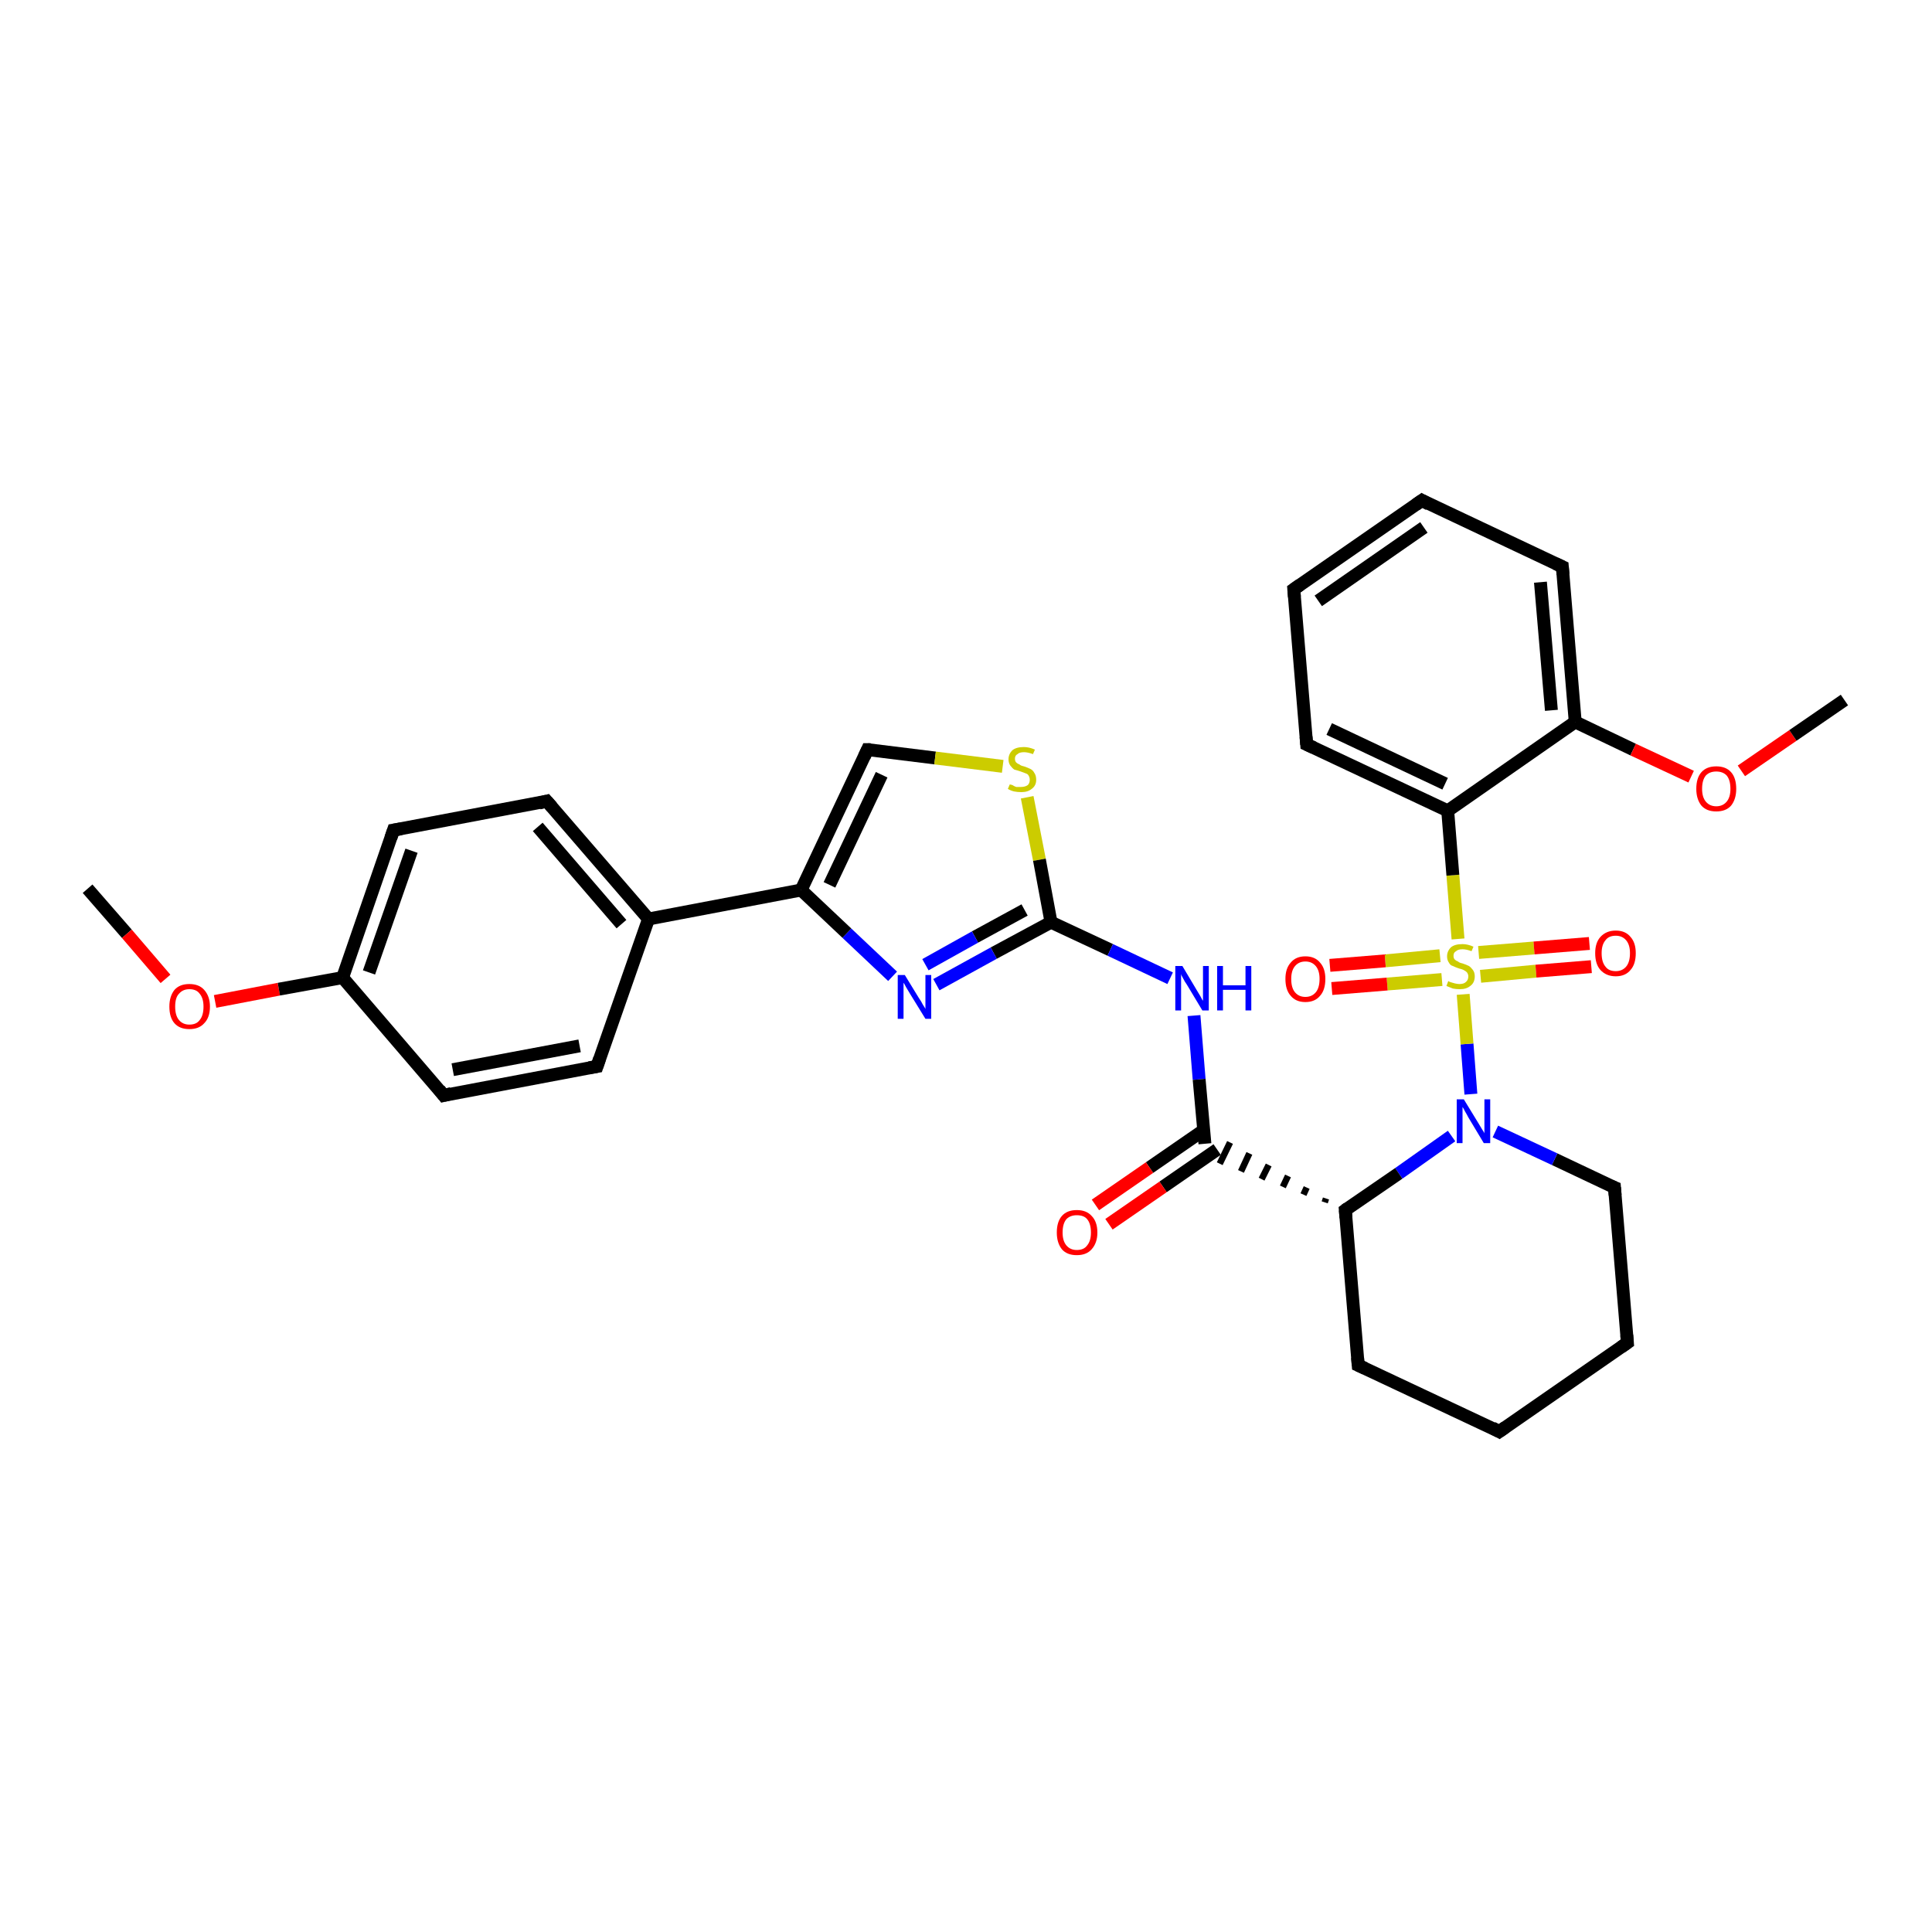 <?xml version='1.0' encoding='iso-8859-1'?>
<svg version='1.1' baseProfile='full'
              xmlns='http://www.w3.org/2000/svg'
                      xmlns:rdkit='http://www.rdkit.org/xml'
                      xmlns:xlink='http://www.w3.org/1999/xlink'
                  xml:space='preserve'
width='300px' height='300px' viewBox='0 0 300 300'>
<!-- END OF HEADER -->
<rect style='opacity:1.0;fill:#FFFFFF;stroke:none' width='300.0' height='300.0' x='0.0' y='0.0'> </rect>
<path class='bond-0 atom-0 atom-1' d='M 13.6,138.0 L 19.7,145.0' style='fill:none;fill-rule:evenodd;stroke:#000000;stroke-width:2.0px;stroke-linecap:butt;stroke-linejoin:miter;stroke-opacity:1' />
<path class='bond-0 atom-0 atom-1' d='M 19.7,145.0 L 25.7,152.0' style='fill:none;fill-rule:evenodd;stroke:#FF0000;stroke-width:2.0px;stroke-linecap:butt;stroke-linejoin:miter;stroke-opacity:1' />
<path class='bond-1 atom-1 atom-2' d='M 33.4,155.5 L 43.3,153.6' style='fill:none;fill-rule:evenodd;stroke:#FF0000;stroke-width:2.0px;stroke-linecap:butt;stroke-linejoin:miter;stroke-opacity:1' />
<path class='bond-1 atom-1 atom-2' d='M 43.3,153.6 L 53.2,151.8' style='fill:none;fill-rule:evenodd;stroke:#000000;stroke-width:2.0px;stroke-linecap:butt;stroke-linejoin:miter;stroke-opacity:1' />
<path class='bond-2 atom-2 atom-3' d='M 53.2,151.8 L 61.1,128.9' style='fill:none;fill-rule:evenodd;stroke:#000000;stroke-width:2.0px;stroke-linecap:butt;stroke-linejoin:miter;stroke-opacity:1' />
<path class='bond-2 atom-2 atom-3' d='M 57.3,151.0 L 63.9,132.1' style='fill:none;fill-rule:evenodd;stroke:#000000;stroke-width:2.0px;stroke-linecap:butt;stroke-linejoin:miter;stroke-opacity:1' />
<path class='bond-3 atom-3 atom-4' d='M 61.1,128.9 L 84.9,124.4' style='fill:none;fill-rule:evenodd;stroke:#000000;stroke-width:2.0px;stroke-linecap:butt;stroke-linejoin:miter;stroke-opacity:1' />
<path class='bond-4 atom-4 atom-5' d='M 84.9,124.4 L 100.7,142.7' style='fill:none;fill-rule:evenodd;stroke:#000000;stroke-width:2.0px;stroke-linecap:butt;stroke-linejoin:miter;stroke-opacity:1' />
<path class='bond-4 atom-4 atom-5' d='M 83.5,128.4 L 96.5,143.5' style='fill:none;fill-rule:evenodd;stroke:#000000;stroke-width:2.0px;stroke-linecap:butt;stroke-linejoin:miter;stroke-opacity:1' />
<path class='bond-5 atom-5 atom-6' d='M 100.7,142.7 L 92.7,165.6' style='fill:none;fill-rule:evenodd;stroke:#000000;stroke-width:2.0px;stroke-linecap:butt;stroke-linejoin:miter;stroke-opacity:1' />
<path class='bond-6 atom-6 atom-7' d='M 92.7,165.6 L 68.9,170.1' style='fill:none;fill-rule:evenodd;stroke:#000000;stroke-width:2.0px;stroke-linecap:butt;stroke-linejoin:miter;stroke-opacity:1' />
<path class='bond-6 atom-6 atom-7' d='M 90.0,162.4 L 70.3,166.1' style='fill:none;fill-rule:evenodd;stroke:#000000;stroke-width:2.0px;stroke-linecap:butt;stroke-linejoin:miter;stroke-opacity:1' />
<path class='bond-7 atom-5 atom-8' d='M 100.7,142.7 L 124.4,138.2' style='fill:none;fill-rule:evenodd;stroke:#000000;stroke-width:2.0px;stroke-linecap:butt;stroke-linejoin:miter;stroke-opacity:1' />
<path class='bond-8 atom-8 atom-9' d='M 124.4,138.2 L 134.7,116.4' style='fill:none;fill-rule:evenodd;stroke:#000000;stroke-width:2.0px;stroke-linecap:butt;stroke-linejoin:miter;stroke-opacity:1' />
<path class='bond-8 atom-8 atom-9' d='M 128.8,137.4 L 136.9,120.3' style='fill:none;fill-rule:evenodd;stroke:#000000;stroke-width:2.0px;stroke-linecap:butt;stroke-linejoin:miter;stroke-opacity:1' />
<path class='bond-9 atom-9 atom-10' d='M 134.7,116.4 L 145.2,117.7' style='fill:none;fill-rule:evenodd;stroke:#000000;stroke-width:2.0px;stroke-linecap:butt;stroke-linejoin:miter;stroke-opacity:1' />
<path class='bond-9 atom-9 atom-10' d='M 145.2,117.7 L 155.7,119.0' style='fill:none;fill-rule:evenodd;stroke:#CCCC00;stroke-width:2.0px;stroke-linecap:butt;stroke-linejoin:miter;stroke-opacity:1' />
<path class='bond-10 atom-10 atom-11' d='M 159.5,123.8 L 161.4,133.5' style='fill:none;fill-rule:evenodd;stroke:#CCCC00;stroke-width:2.0px;stroke-linecap:butt;stroke-linejoin:miter;stroke-opacity:1' />
<path class='bond-10 atom-10 atom-11' d='M 161.4,133.5 L 163.2,143.2' style='fill:none;fill-rule:evenodd;stroke:#000000;stroke-width:2.0px;stroke-linecap:butt;stroke-linejoin:miter;stroke-opacity:1' />
<path class='bond-11 atom-11 atom-12' d='M 163.2,143.2 L 172.4,147.5' style='fill:none;fill-rule:evenodd;stroke:#000000;stroke-width:2.0px;stroke-linecap:butt;stroke-linejoin:miter;stroke-opacity:1' />
<path class='bond-11 atom-11 atom-12' d='M 172.4,147.5 L 181.7,151.9' style='fill:none;fill-rule:evenodd;stroke:#0000FF;stroke-width:2.0px;stroke-linecap:butt;stroke-linejoin:miter;stroke-opacity:1' />
<path class='bond-12 atom-12 atom-13' d='M 185.4,157.7 L 186.2,167.6' style='fill:none;fill-rule:evenodd;stroke:#0000FF;stroke-width:2.0px;stroke-linecap:butt;stroke-linejoin:miter;stroke-opacity:1' />
<path class='bond-12 atom-12 atom-13' d='M 186.2,167.6 L 187.1,177.6' style='fill:none;fill-rule:evenodd;stroke:#000000;stroke-width:2.0px;stroke-linecap:butt;stroke-linejoin:miter;stroke-opacity:1' />
<path class='bond-13 atom-13 atom-14' d='M 186.9,175.5 L 178.5,181.3' style='fill:none;fill-rule:evenodd;stroke:#000000;stroke-width:2.0px;stroke-linecap:butt;stroke-linejoin:miter;stroke-opacity:1' />
<path class='bond-13 atom-13 atom-14' d='M 178.5,181.3 L 170.1,187.1' style='fill:none;fill-rule:evenodd;stroke:#FF0000;stroke-width:2.0px;stroke-linecap:butt;stroke-linejoin:miter;stroke-opacity:1' />
<path class='bond-13 atom-13 atom-14' d='M 189.0,178.5 L 180.6,184.3' style='fill:none;fill-rule:evenodd;stroke:#000000;stroke-width:2.0px;stroke-linecap:butt;stroke-linejoin:miter;stroke-opacity:1' />
<path class='bond-13 atom-13 atom-14' d='M 180.6,184.3 L 172.2,190.1' style='fill:none;fill-rule:evenodd;stroke:#FF0000;stroke-width:2.0px;stroke-linecap:butt;stroke-linejoin:miter;stroke-opacity:1' />
<path class='bond-14 atom-15 atom-13' d='M 205.9,186.1 L 205.7,186.7' style='fill:none;fill-rule:evenodd;stroke:#000000;stroke-width:1.0px;stroke-linecap:butt;stroke-linejoin:miter;stroke-opacity:1' />
<path class='bond-14 atom-15 atom-13' d='M 202.9,184.4 L 202.4,185.5' style='fill:none;fill-rule:evenodd;stroke:#000000;stroke-width:1.0px;stroke-linecap:butt;stroke-linejoin:miter;stroke-opacity:1' />
<path class='bond-14 atom-15 atom-13' d='M 200.0,182.6 L 199.2,184.3' style='fill:none;fill-rule:evenodd;stroke:#000000;stroke-width:1.0px;stroke-linecap:butt;stroke-linejoin:miter;stroke-opacity:1' />
<path class='bond-14 atom-15 atom-13' d='M 197.0,180.9 L 195.9,183.1' style='fill:none;fill-rule:evenodd;stroke:#000000;stroke-width:1.0px;stroke-linecap:butt;stroke-linejoin:miter;stroke-opacity:1' />
<path class='bond-14 atom-15 atom-13' d='M 194.0,179.1 L 192.7,181.9' style='fill:none;fill-rule:evenodd;stroke:#000000;stroke-width:1.0px;stroke-linecap:butt;stroke-linejoin:miter;stroke-opacity:1' />
<path class='bond-14 atom-15 atom-13' d='M 191.0,177.4 L 189.4,180.7' style='fill:none;fill-rule:evenodd;stroke:#000000;stroke-width:1.0px;stroke-linecap:butt;stroke-linejoin:miter;stroke-opacity:1' />
<path class='bond-15 atom-15 atom-16' d='M 208.9,187.9 L 210.9,212.0' style='fill:none;fill-rule:evenodd;stroke:#000000;stroke-width:2.0px;stroke-linecap:butt;stroke-linejoin:miter;stroke-opacity:1' />
<path class='bond-16 atom-16 atom-17' d='M 210.9,212.0 L 232.8,222.3' style='fill:none;fill-rule:evenodd;stroke:#000000;stroke-width:2.0px;stroke-linecap:butt;stroke-linejoin:miter;stroke-opacity:1' />
<path class='bond-17 atom-17 atom-18' d='M 232.8,222.3 L 252.7,208.5' style='fill:none;fill-rule:evenodd;stroke:#000000;stroke-width:2.0px;stroke-linecap:butt;stroke-linejoin:miter;stroke-opacity:1' />
<path class='bond-18 atom-18 atom-19' d='M 252.7,208.5 L 250.7,184.4' style='fill:none;fill-rule:evenodd;stroke:#000000;stroke-width:2.0px;stroke-linecap:butt;stroke-linejoin:miter;stroke-opacity:1' />
<path class='bond-19 atom-19 atom-20' d='M 250.7,184.4 L 241.4,180.0' style='fill:none;fill-rule:evenodd;stroke:#000000;stroke-width:2.0px;stroke-linecap:butt;stroke-linejoin:miter;stroke-opacity:1' />
<path class='bond-19 atom-19 atom-20' d='M 241.4,180.0 L 232.2,175.7' style='fill:none;fill-rule:evenodd;stroke:#0000FF;stroke-width:2.0px;stroke-linecap:butt;stroke-linejoin:miter;stroke-opacity:1' />
<path class='bond-20 atom-20 atom-21' d='M 228.4,169.9 L 227.8,162.1' style='fill:none;fill-rule:evenodd;stroke:#0000FF;stroke-width:2.0px;stroke-linecap:butt;stroke-linejoin:miter;stroke-opacity:1' />
<path class='bond-20 atom-20 atom-21' d='M 227.8,162.1 L 227.2,154.4' style='fill:none;fill-rule:evenodd;stroke:#CCCC00;stroke-width:2.0px;stroke-linecap:butt;stroke-linejoin:miter;stroke-opacity:1' />
<path class='bond-21 atom-21 atom-22' d='M 223.6,148.4 L 215.1,149.2' style='fill:none;fill-rule:evenodd;stroke:#CCCC00;stroke-width:2.0px;stroke-linecap:butt;stroke-linejoin:miter;stroke-opacity:1' />
<path class='bond-21 atom-21 atom-22' d='M 215.1,149.2 L 206.5,149.9' style='fill:none;fill-rule:evenodd;stroke:#FF0000;stroke-width:2.0px;stroke-linecap:butt;stroke-linejoin:miter;stroke-opacity:1' />
<path class='bond-21 atom-21 atom-22' d='M 223.9,152.1 L 215.4,152.8' style='fill:none;fill-rule:evenodd;stroke:#CCCC00;stroke-width:2.0px;stroke-linecap:butt;stroke-linejoin:miter;stroke-opacity:1' />
<path class='bond-21 atom-21 atom-22' d='M 215.4,152.8 L 206.8,153.5' style='fill:none;fill-rule:evenodd;stroke:#FF0000;stroke-width:2.0px;stroke-linecap:butt;stroke-linejoin:miter;stroke-opacity:1' />
<path class='bond-22 atom-21 atom-23' d='M 229.9,151.6 L 238.5,150.8' style='fill:none;fill-rule:evenodd;stroke:#CCCC00;stroke-width:2.0px;stroke-linecap:butt;stroke-linejoin:miter;stroke-opacity:1' />
<path class='bond-22 atom-21 atom-23' d='M 238.5,150.8 L 247.1,150.1' style='fill:none;fill-rule:evenodd;stroke:#FF0000;stroke-width:2.0px;stroke-linecap:butt;stroke-linejoin:miter;stroke-opacity:1' />
<path class='bond-22 atom-21 atom-23' d='M 229.6,147.9 L 238.2,147.2' style='fill:none;fill-rule:evenodd;stroke:#CCCC00;stroke-width:2.0px;stroke-linecap:butt;stroke-linejoin:miter;stroke-opacity:1' />
<path class='bond-22 atom-21 atom-23' d='M 238.2,147.2 L 246.8,146.5' style='fill:none;fill-rule:evenodd;stroke:#FF0000;stroke-width:2.0px;stroke-linecap:butt;stroke-linejoin:miter;stroke-opacity:1' />
<path class='bond-23 atom-21 atom-24' d='M 226.4,145.8 L 225.6,135.9' style='fill:none;fill-rule:evenodd;stroke:#CCCC00;stroke-width:2.0px;stroke-linecap:butt;stroke-linejoin:miter;stroke-opacity:1' />
<path class='bond-23 atom-21 atom-24' d='M 225.6,135.9 L 224.8,125.9' style='fill:none;fill-rule:evenodd;stroke:#000000;stroke-width:2.0px;stroke-linecap:butt;stroke-linejoin:miter;stroke-opacity:1' />
<path class='bond-24 atom-24 atom-25' d='M 224.8,125.9 L 202.9,115.6' style='fill:none;fill-rule:evenodd;stroke:#000000;stroke-width:2.0px;stroke-linecap:butt;stroke-linejoin:miter;stroke-opacity:1' />
<path class='bond-24 atom-24 atom-25' d='M 224.4,121.7 L 206.4,113.2' style='fill:none;fill-rule:evenodd;stroke:#000000;stroke-width:2.0px;stroke-linecap:butt;stroke-linejoin:miter;stroke-opacity:1' />
<path class='bond-25 atom-25 atom-26' d='M 202.9,115.6 L 200.9,91.5' style='fill:none;fill-rule:evenodd;stroke:#000000;stroke-width:2.0px;stroke-linecap:butt;stroke-linejoin:miter;stroke-opacity:1' />
<path class='bond-26 atom-26 atom-27' d='M 200.9,91.5 L 220.8,77.7' style='fill:none;fill-rule:evenodd;stroke:#000000;stroke-width:2.0px;stroke-linecap:butt;stroke-linejoin:miter;stroke-opacity:1' />
<path class='bond-26 atom-26 atom-27' d='M 204.7,93.3 L 221.1,81.9' style='fill:none;fill-rule:evenodd;stroke:#000000;stroke-width:2.0px;stroke-linecap:butt;stroke-linejoin:miter;stroke-opacity:1' />
<path class='bond-27 atom-27 atom-28' d='M 220.8,77.7 L 242.6,88.0' style='fill:none;fill-rule:evenodd;stroke:#000000;stroke-width:2.0px;stroke-linecap:butt;stroke-linejoin:miter;stroke-opacity:1' />
<path class='bond-28 atom-28 atom-29' d='M 242.6,88.0 L 244.6,112.1' style='fill:none;fill-rule:evenodd;stroke:#000000;stroke-width:2.0px;stroke-linecap:butt;stroke-linejoin:miter;stroke-opacity:1' />
<path class='bond-28 atom-28 atom-29' d='M 239.2,90.4 L 240.9,110.3' style='fill:none;fill-rule:evenodd;stroke:#000000;stroke-width:2.0px;stroke-linecap:butt;stroke-linejoin:miter;stroke-opacity:1' />
<path class='bond-29 atom-29 atom-30' d='M 244.6,112.1 L 253.6,116.4' style='fill:none;fill-rule:evenodd;stroke:#000000;stroke-width:2.0px;stroke-linecap:butt;stroke-linejoin:miter;stroke-opacity:1' />
<path class='bond-29 atom-29 atom-30' d='M 253.6,116.4 L 262.6,120.6' style='fill:none;fill-rule:evenodd;stroke:#FF0000;stroke-width:2.0px;stroke-linecap:butt;stroke-linejoin:miter;stroke-opacity:1' />
<path class='bond-30 atom-30 atom-31' d='M 270.4,119.7 L 278.4,114.2' style='fill:none;fill-rule:evenodd;stroke:#FF0000;stroke-width:2.0px;stroke-linecap:butt;stroke-linejoin:miter;stroke-opacity:1' />
<path class='bond-30 atom-30 atom-31' d='M 278.4,114.2 L 286.4,108.7' style='fill:none;fill-rule:evenodd;stroke:#000000;stroke-width:2.0px;stroke-linecap:butt;stroke-linejoin:miter;stroke-opacity:1' />
<path class='bond-31 atom-11 atom-32' d='M 163.2,143.2 L 154.3,148.0' style='fill:none;fill-rule:evenodd;stroke:#000000;stroke-width:2.0px;stroke-linecap:butt;stroke-linejoin:miter;stroke-opacity:1' />
<path class='bond-31 atom-11 atom-32' d='M 154.3,148.0 L 145.4,152.9' style='fill:none;fill-rule:evenodd;stroke:#0000FF;stroke-width:2.0px;stroke-linecap:butt;stroke-linejoin:miter;stroke-opacity:1' />
<path class='bond-31 atom-11 atom-32' d='M 159.1,141.3 L 151.4,145.5' style='fill:none;fill-rule:evenodd;stroke:#000000;stroke-width:2.0px;stroke-linecap:butt;stroke-linejoin:miter;stroke-opacity:1' />
<path class='bond-31 atom-11 atom-32' d='M 151.4,145.5 L 143.7,149.8' style='fill:none;fill-rule:evenodd;stroke:#0000FF;stroke-width:2.0px;stroke-linecap:butt;stroke-linejoin:miter;stroke-opacity:1' />
<path class='bond-32 atom-7 atom-2' d='M 68.9,170.1 L 53.2,151.8' style='fill:none;fill-rule:evenodd;stroke:#000000;stroke-width:2.0px;stroke-linecap:butt;stroke-linejoin:miter;stroke-opacity:1' />
<path class='bond-33 atom-32 atom-8' d='M 138.6,151.6 L 131.5,144.9' style='fill:none;fill-rule:evenodd;stroke:#0000FF;stroke-width:2.0px;stroke-linecap:butt;stroke-linejoin:miter;stroke-opacity:1' />
<path class='bond-33 atom-32 atom-8' d='M 131.5,144.9 L 124.4,138.2' style='fill:none;fill-rule:evenodd;stroke:#000000;stroke-width:2.0px;stroke-linecap:butt;stroke-linejoin:miter;stroke-opacity:1' />
<path class='bond-34 atom-20 atom-15' d='M 225.4,176.4 L 217.2,182.2' style='fill:none;fill-rule:evenodd;stroke:#0000FF;stroke-width:2.0px;stroke-linecap:butt;stroke-linejoin:miter;stroke-opacity:1' />
<path class='bond-34 atom-20 atom-15' d='M 217.2,182.2 L 208.9,187.9' style='fill:none;fill-rule:evenodd;stroke:#000000;stroke-width:2.0px;stroke-linecap:butt;stroke-linejoin:miter;stroke-opacity:1' />
<path class='bond-35 atom-29 atom-24' d='M 244.6,112.1 L 224.8,125.9' style='fill:none;fill-rule:evenodd;stroke:#000000;stroke-width:2.0px;stroke-linecap:butt;stroke-linejoin:miter;stroke-opacity:1' />
<path d='M 60.7,130.1 L 61.1,128.9 L 62.3,128.7' style='fill:none;stroke:#000000;stroke-width:2.0px;stroke-linecap:butt;stroke-linejoin:miter;stroke-opacity:1;' />
<path d='M 83.7,124.7 L 84.9,124.4 L 85.7,125.3' style='fill:none;stroke:#000000;stroke-width:2.0px;stroke-linecap:butt;stroke-linejoin:miter;stroke-opacity:1;' />
<path d='M 93.1,164.4 L 92.7,165.6 L 91.5,165.8' style='fill:none;stroke:#000000;stroke-width:2.0px;stroke-linecap:butt;stroke-linejoin:miter;stroke-opacity:1;' />
<path d='M 70.1,169.8 L 68.9,170.1 L 68.2,169.2' style='fill:none;stroke:#000000;stroke-width:2.0px;stroke-linecap:butt;stroke-linejoin:miter;stroke-opacity:1;' />
<path d='M 134.2,117.5 L 134.7,116.4 L 135.2,116.4' style='fill:none;stroke:#000000;stroke-width:2.0px;stroke-linecap:butt;stroke-linejoin:miter;stroke-opacity:1;' />
<path d='M 209.0,189.1 L 208.9,187.9 L 209.3,187.6' style='fill:none;stroke:#000000;stroke-width:2.0px;stroke-linecap:butt;stroke-linejoin:miter;stroke-opacity:1;' />
<path d='M 210.8,210.8 L 210.9,212.0 L 212.0,212.5' style='fill:none;stroke:#000000;stroke-width:2.0px;stroke-linecap:butt;stroke-linejoin:miter;stroke-opacity:1;' />
<path d='M 231.7,221.7 L 232.8,222.3 L 233.8,221.6' style='fill:none;stroke:#000000;stroke-width:2.0px;stroke-linecap:butt;stroke-linejoin:miter;stroke-opacity:1;' />
<path d='M 251.7,209.2 L 252.7,208.5 L 252.6,207.3' style='fill:none;stroke:#000000;stroke-width:2.0px;stroke-linecap:butt;stroke-linejoin:miter;stroke-opacity:1;' />
<path d='M 250.8,185.6 L 250.7,184.4 L 250.2,184.2' style='fill:none;stroke:#000000;stroke-width:2.0px;stroke-linecap:butt;stroke-linejoin:miter;stroke-opacity:1;' />
<path d='M 204.0,116.1 L 202.9,115.6 L 202.8,114.4' style='fill:none;stroke:#000000;stroke-width:2.0px;stroke-linecap:butt;stroke-linejoin:miter;stroke-opacity:1;' />
<path d='M 201.0,92.7 L 200.9,91.5 L 201.9,90.8' style='fill:none;stroke:#000000;stroke-width:2.0px;stroke-linecap:butt;stroke-linejoin:miter;stroke-opacity:1;' />
<path d='M 219.8,78.4 L 220.8,77.7 L 221.9,78.3' style='fill:none;stroke:#000000;stroke-width:2.0px;stroke-linecap:butt;stroke-linejoin:miter;stroke-opacity:1;' />
<path d='M 241.5,87.5 L 242.6,88.0 L 242.7,89.2' style='fill:none;stroke:#000000;stroke-width:2.0px;stroke-linecap:butt;stroke-linejoin:miter;stroke-opacity:1;' />
<path class='atom-1' d='M 26.3 156.3
Q 26.3 154.7, 27.1 153.7
Q 27.9 152.8, 29.4 152.8
Q 30.9 152.8, 31.7 153.7
Q 32.6 154.7, 32.6 156.3
Q 32.6 158.0, 31.7 158.9
Q 30.9 159.8, 29.4 159.8
Q 27.9 159.8, 27.1 158.9
Q 26.3 158.0, 26.3 156.3
M 29.4 159.1
Q 30.5 159.1, 31.0 158.4
Q 31.6 157.7, 31.6 156.3
Q 31.6 155.0, 31.0 154.3
Q 30.5 153.6, 29.4 153.6
Q 28.4 153.6, 27.8 154.3
Q 27.2 154.9, 27.2 156.3
Q 27.2 157.7, 27.8 158.4
Q 28.4 159.1, 29.4 159.1
' fill='#FF0000'/>
<path class='atom-10' d='M 156.8 121.8
Q 156.8 121.8, 157.2 121.9
Q 157.5 122.1, 157.8 122.2
Q 158.2 122.2, 158.5 122.2
Q 159.2 122.2, 159.6 121.9
Q 159.9 121.6, 159.9 121.1
Q 159.9 120.7, 159.7 120.4
Q 159.6 120.2, 159.3 120.1
Q 159.0 120.0, 158.5 119.8
Q 157.9 119.6, 157.5 119.5
Q 157.2 119.3, 156.9 118.9
Q 156.6 118.5, 156.6 117.9
Q 156.6 117.1, 157.2 116.5
Q 157.8 116.0, 159.0 116.0
Q 159.8 116.0, 160.7 116.4
L 160.4 117.1
Q 159.6 116.8, 159.0 116.8
Q 158.3 116.8, 158.0 117.1
Q 157.6 117.3, 157.6 117.8
Q 157.6 118.2, 157.8 118.4
Q 158.0 118.6, 158.3 118.7
Q 158.5 118.9, 159.0 119.0
Q 159.6 119.2, 160.0 119.4
Q 160.4 119.6, 160.6 120.0
Q 160.9 120.4, 160.9 121.1
Q 160.9 122.0, 160.2 122.5
Q 159.6 123.0, 158.6 123.0
Q 158.0 123.0, 157.5 122.9
Q 157.0 122.8, 156.5 122.5
L 156.8 121.8
' fill='#CCCC00'/>
<path class='atom-12' d='M 183.6 150.0
L 185.8 153.7
Q 186.0 154.0, 186.4 154.7
Q 186.7 155.3, 186.8 155.4
L 186.8 150.0
L 187.7 150.0
L 187.7 156.9
L 186.7 156.9
L 184.3 152.9
Q 184.0 152.5, 183.7 151.9
Q 183.4 151.4, 183.4 151.2
L 183.4 156.9
L 182.5 156.9
L 182.5 150.0
L 183.6 150.0
' fill='#0000FF'/>
<path class='atom-12' d='M 189.0 150.0
L 189.9 150.0
L 189.9 153.0
L 193.4 153.0
L 193.4 150.0
L 194.3 150.0
L 194.3 156.9
L 193.4 156.9
L 193.4 153.7
L 189.9 153.7
L 189.9 156.9
L 189.0 156.9
L 189.0 150.0
' fill='#0000FF'/>
<path class='atom-14' d='M 164.1 191.4
Q 164.1 189.7, 164.9 188.8
Q 165.7 187.9, 167.2 187.9
Q 168.7 187.9, 169.5 188.8
Q 170.4 189.7, 170.4 191.4
Q 170.4 193.0, 169.5 194.0
Q 168.7 194.9, 167.2 194.9
Q 165.7 194.9, 164.9 194.0
Q 164.1 193.0, 164.1 191.4
M 167.2 194.1
Q 168.3 194.1, 168.8 193.4
Q 169.4 192.7, 169.4 191.4
Q 169.4 190.0, 168.8 189.3
Q 168.3 188.7, 167.2 188.7
Q 166.2 188.7, 165.6 189.3
Q 165.0 190.0, 165.0 191.4
Q 165.0 192.7, 165.6 193.4
Q 166.2 194.1, 167.2 194.1
' fill='#FF0000'/>
<path class='atom-20' d='M 227.3 170.7
L 229.5 174.3
Q 229.7 174.6, 230.1 175.3
Q 230.5 175.9, 230.5 176.0
L 230.5 170.7
L 231.4 170.7
L 231.4 177.5
L 230.4 177.5
L 228.0 173.5
Q 227.8 173.1, 227.5 172.6
Q 227.2 172.0, 227.1 171.9
L 227.1 177.5
L 226.2 177.5
L 226.2 170.7
L 227.3 170.7
' fill='#0000FF'/>
<path class='atom-21' d='M 224.9 152.3
Q 224.9 152.4, 225.2 152.5
Q 225.6 152.6, 225.9 152.7
Q 226.3 152.8, 226.6 152.8
Q 227.3 152.8, 227.6 152.5
Q 228.0 152.2, 228.0 151.6
Q 228.0 151.3, 227.8 151.0
Q 227.6 150.8, 227.4 150.7
Q 227.1 150.5, 226.6 150.4
Q 226.0 150.2, 225.6 150.0
Q 225.2 149.9, 225.0 149.5
Q 224.7 149.1, 224.7 148.5
Q 224.7 147.7, 225.3 147.1
Q 225.9 146.6, 227.1 146.6
Q 227.9 146.6, 228.8 147.0
L 228.5 147.7
Q 227.7 147.4, 227.1 147.4
Q 226.4 147.4, 226.1 147.7
Q 225.7 147.9, 225.7 148.4
Q 225.7 148.8, 225.9 149.0
Q 226.1 149.2, 226.4 149.3
Q 226.6 149.5, 227.1 149.6
Q 227.7 149.8, 228.1 150.0
Q 228.4 150.2, 228.7 150.6
Q 229.0 151.0, 229.0 151.6
Q 229.0 152.6, 228.3 153.1
Q 227.7 153.6, 226.7 153.6
Q 226.1 153.6, 225.6 153.5
Q 225.1 153.3, 224.6 153.1
L 224.9 152.3
' fill='#CCCC00'/>
<path class='atom-22' d='M 199.6 152.0
Q 199.6 150.4, 200.4 149.5
Q 201.2 148.5, 202.7 148.5
Q 204.2 148.5, 205.0 149.5
Q 205.8 150.4, 205.8 152.0
Q 205.8 153.7, 205.0 154.6
Q 204.2 155.6, 202.7 155.6
Q 201.2 155.6, 200.4 154.6
Q 199.6 153.7, 199.6 152.0
M 202.7 154.8
Q 203.7 154.8, 204.3 154.1
Q 204.9 153.4, 204.9 152.0
Q 204.9 150.7, 204.3 150.0
Q 203.7 149.3, 202.7 149.3
Q 201.7 149.3, 201.1 150.0
Q 200.5 150.7, 200.5 152.0
Q 200.5 153.4, 201.1 154.1
Q 201.7 154.8, 202.7 154.8
' fill='#FF0000'/>
<path class='atom-23' d='M 247.7 148.0
Q 247.7 146.4, 248.5 145.5
Q 249.4 144.5, 250.9 144.5
Q 252.4 144.5, 253.2 145.5
Q 254.0 146.4, 254.0 148.0
Q 254.0 149.7, 253.2 150.6
Q 252.4 151.6, 250.9 151.6
Q 249.4 151.6, 248.5 150.6
Q 247.7 149.7, 247.7 148.0
M 250.9 150.8
Q 251.9 150.8, 252.5 150.1
Q 253.1 149.4, 253.1 148.0
Q 253.1 146.7, 252.5 146.0
Q 251.9 145.3, 250.9 145.3
Q 249.8 145.3, 249.3 146.0
Q 248.7 146.7, 248.7 148.0
Q 248.7 149.4, 249.3 150.1
Q 249.8 150.8, 250.9 150.8
' fill='#FF0000'/>
<path class='atom-30' d='M 263.4 122.5
Q 263.4 120.8, 264.2 119.9
Q 265.0 119.0, 266.5 119.0
Q 268.0 119.0, 268.8 119.9
Q 269.6 120.8, 269.6 122.5
Q 269.6 124.1, 268.8 125.1
Q 268.0 126.0, 266.5 126.0
Q 265.0 126.0, 264.2 125.1
Q 263.4 124.1, 263.4 122.5
M 266.5 125.2
Q 267.5 125.2, 268.1 124.5
Q 268.7 123.8, 268.7 122.5
Q 268.7 121.1, 268.1 120.4
Q 267.5 119.8, 266.5 119.8
Q 265.5 119.8, 264.9 120.4
Q 264.3 121.1, 264.3 122.5
Q 264.3 123.8, 264.9 124.5
Q 265.5 125.2, 266.5 125.2
' fill='#FF0000'/>
<path class='atom-32' d='M 140.5 151.4
L 142.7 155.0
Q 143.0 155.4, 143.3 156.0
Q 143.7 156.6, 143.7 156.7
L 143.7 151.4
L 144.6 151.4
L 144.6 158.2
L 143.7 158.2
L 141.3 154.3
Q 141.0 153.8, 140.7 153.3
Q 140.4 152.7, 140.3 152.6
L 140.3 158.2
L 139.4 158.2
L 139.4 151.4
L 140.5 151.4
' fill='#0000FF'/>
</svg>
